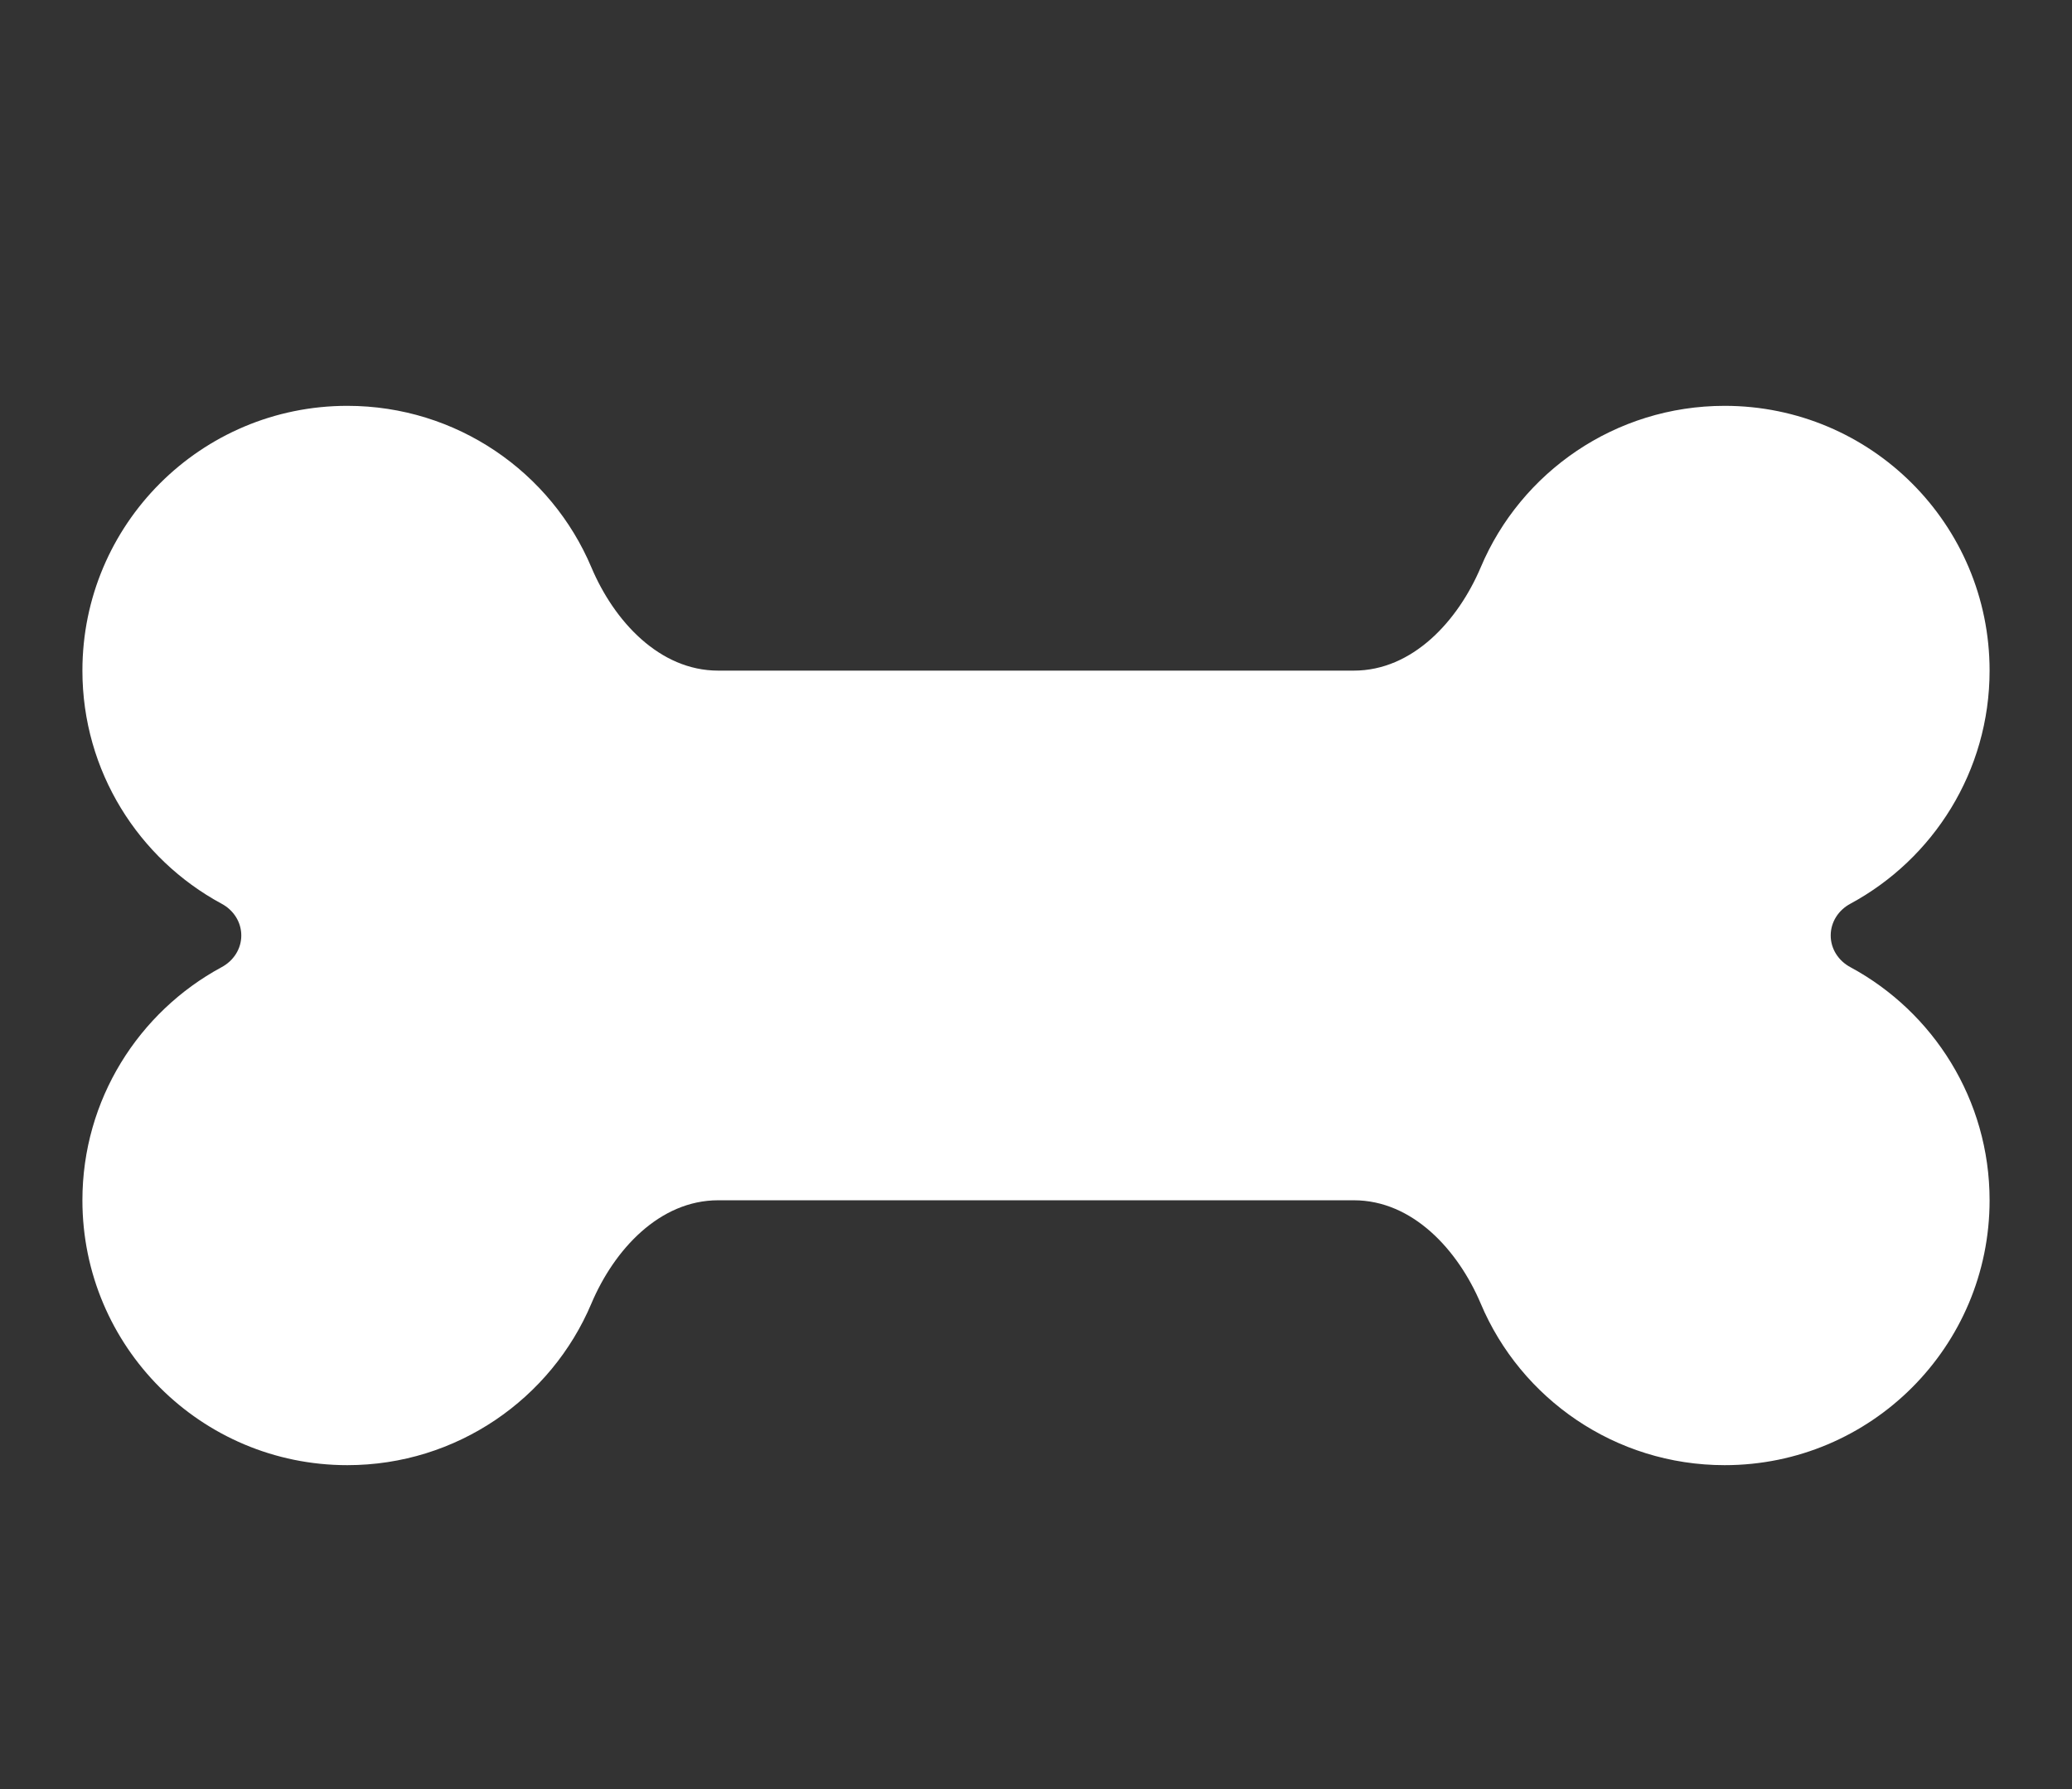 <svg width="22" height="19" viewBox="0 0 22 19" fill="none" xmlns="http://www.w3.org/2000/svg">
<rect x="0" y="0" width="22" height="19" fill="#333333" stroke="none"/>
<g clip-path="url(#clip0_283_6174)">
<path d="M6.279 6.025C6.521 6.598 7.003 7.122 7.625 7.122H14.375C14.997 7.122 15.479 6.598 15.722 6.025C16.147 5.016 17.149 4.31 18.312 4.31C19.866 4.31 21.125 5.568 21.125 7.122C21.125 8.191 20.527 9.122 19.648 9.597C19.522 9.664 19.438 9.79 19.438 9.935C19.438 10.079 19.522 10.205 19.648 10.272C20.527 10.747 21.125 11.678 21.125 12.747C21.125 14.301 19.866 15.56 18.312 15.56C17.149 15.56 16.147 14.853 15.722 13.844C15.479 13.271 14.997 12.747 14.375 12.747H7.625C7.003 12.747 6.521 13.271 6.279 13.844C5.853 14.853 4.851 15.56 3.688 15.56C2.134 15.56 0.875 14.301 0.875 12.747C0.875 11.678 1.473 10.747 2.352 10.272C2.478 10.205 2.562 10.079 2.562 9.935C2.562 9.79 2.478 9.664 2.352 9.597C1.473 9.122 0.875 8.191 0.875 7.122C0.875 5.568 2.134 4.31 3.688 4.31C4.851 4.31 5.853 5.016 6.279 6.025Z" fill="white"/>
</g>
<defs>
<clipPath id="clip0_283_6174">
<path d="M0.875 0.935H21.125V18.935H0.875V0.935Z" fill="white"/>
</clipPath>
</defs>
</svg>
